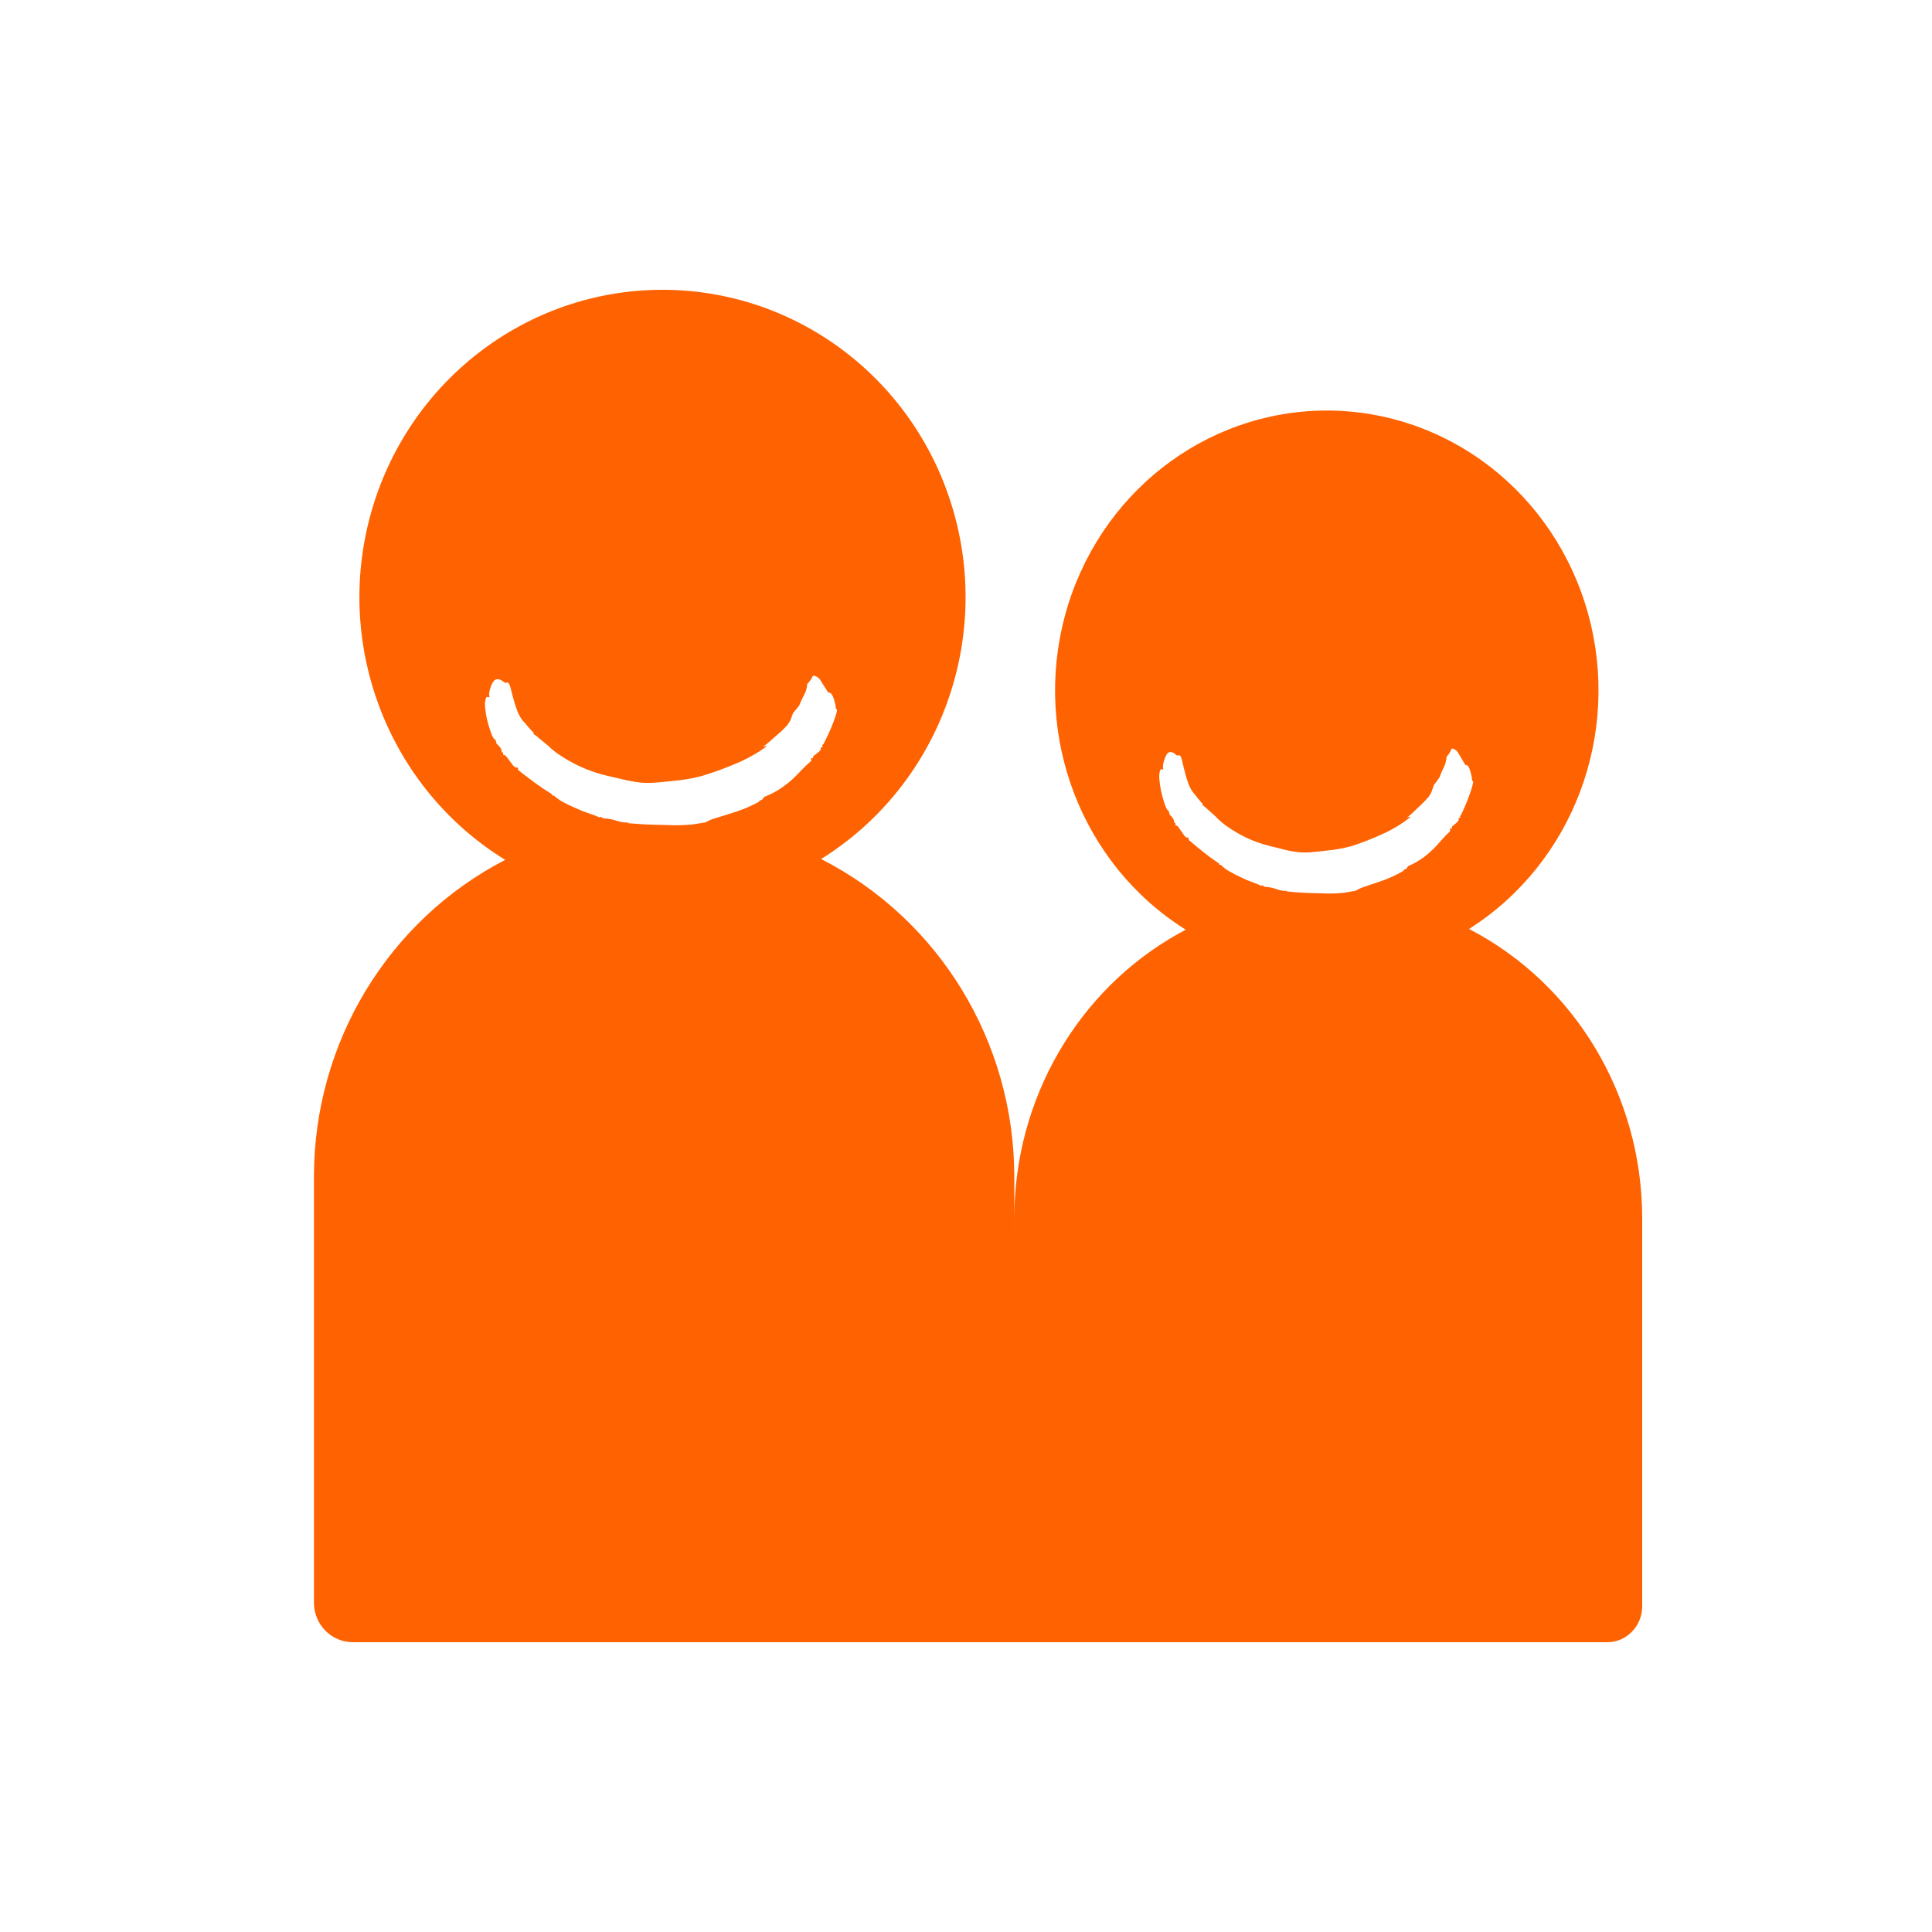 <?xml version="1.0" encoding="UTF-8"?>
<svg width="80px" height="80px" viewBox="0 0 80 80" version="1.1" xmlns="http://www.w3.org/2000/svg" xmlns:xlink="http://www.w3.org/1999/xlink">
    <title>icon80/twocontribuables</title>
    <g id="icon80/twocontribuables" stroke="none" stroke-width="1" fill="none" fill-rule="evenodd">
        <path d="M14.612,68 C13.722,68 13,67.268 13,66.365 L13,66.365 L13,48.714 C13.002,43.182 16.061,38.119 20.919,35.605 C16.114,32.646 13.835,26.806 15.343,21.313 C16.851,15.82 21.777,12.015 27.4,12 C33.022,11.985 37.968,15.764 39.504,21.249 C41.04,26.734 38.792,32.586 34.001,35.57 C38.901,38.069 41.994,43.152 42,48.714 L42,48.714 L41.999,51 L42,51 L42,50.436 C42.002,45.51 44.624,40.992 48.812,38.653 L49.1,38.497 C44.792,35.802 42.749,30.484 44.101,25.482 C45.453,20.479 49.869,17.014 54.91,17 C59.951,16.986 64.385,20.428 65.762,25.423 C67.139,30.418 65.124,35.748 60.829,38.466 C65.221,40.741 67.995,45.371 68,50.436 L68,50.436 L68,66.511 C68,67.334 67.353,68 66.555,68 L66.555,68 L55,67.999 L55,68 Z M60.15,31 L60.112,31 C60.06,31.126 59.987,31.241 59.898,31.339 C59.893,31.478 59.859,31.614 59.801,31.738 C59.725,31.887 59.658,32.042 59.6,32.201 C59.514,32.323 59.471,32.381 59.379,32.497 C59.337,32.621 59.316,32.682 59.27,32.802 L59.27,32.802 L59.173,32.974 C59.075,33.086 59.014,33.155 58.927,33.244 C58.839,33.332 58.778,33.38 58.703,33.454 C58.629,33.527 58.558,33.597 58.486,33.664 C58.413,33.731 58.339,33.795 58.262,33.856 C58.29,33.852 58.317,33.842 58.343,33.828 C58.365,33.821 58.389,33.821 58.411,33.828 C58.039,34.122 57.635,34.365 57.209,34.552 C56.807,34.736 56.397,34.896 55.98,35.031 C55.628,35.128 55.269,35.192 54.907,35.224 C54.663,35.256 54.451,35.273 54.281,35.29 C54.113,35.303 53.944,35.303 53.776,35.29 C53.525,35.26 53.276,35.211 53.031,35.142 C52.81,35.086 52.558,35.031 52.3,34.953 C52.039,34.875 51.784,34.774 51.537,34.652 C51.293,34.531 51.057,34.39 50.831,34.232 C50.643,34.105 50.469,33.956 50.312,33.786 L50.312,33.786 L50.106,33.603 C50.046,33.553 49.989,33.5 49.932,33.448 C49.894,33.408 49.851,33.374 49.804,33.349 C49.793,33.319 49.793,33.305 49.793,33.275 C49.763,33.255 49.738,33.228 49.718,33.197 C49.682,33.151 49.634,33.105 49.592,33.046 C49.55,32.987 49.476,32.899 49.401,32.808 C49.304,32.677 49.229,32.527 49.18,32.367 C49.125,32.201 49.079,32.041 49.042,31.889 C49.004,31.738 48.972,31.603 48.945,31.486 C48.933,31.407 48.901,31.334 48.852,31.275 C48.833,31.275 48.836,31.265 48.833,31.275 C48.829,31.286 48.823,31.286 48.812,31.275 C48.768,31.293 48.72,31.281 48.687,31.244 C48.646,31.206 48.599,31.176 48.548,31.156 C48.498,31.135 48.443,31.135 48.394,31.156 C48.338,31.179 48.281,31.265 48.226,31.416 C48.149,31.641 48.136,31.78 48.176,31.852 C48.149,31.864 48.118,31.864 48.09,31.852 C48.07,31.839 48.049,31.866 48.027,31.934 C47.999,32.047 47.993,32.166 48.008,32.283 C48.022,32.443 48.045,32.601 48.079,32.758 C48.113,32.917 48.155,33.073 48.205,33.227 C48.237,33.338 48.282,33.444 48.338,33.542 L48.338,33.542 L48.363,33.542 C48.385,33.567 48.401,33.598 48.407,33.633 C48.42,33.663 48.427,33.696 48.428,33.729 C48.48,33.77 48.526,33.82 48.562,33.879 C48.603,33.931 48.623,33.999 48.619,34.068 L48.619,34.068 L48.644,34.068 C48.678,34.087 48.678,34.125 48.678,34.184 L48.678,34.184 L48.724,34.184 C48.75,34.199 48.773,34.22 48.792,34.245 C48.875,34.366 48.917,34.425 49.002,34.545 C49.034,34.603 49.08,34.65 49.134,34.682 C49.145,34.688 49.158,34.688 49.168,34.682 C49.18,34.678 49.192,34.678 49.203,34.682 C49.222,34.69 49.222,34.722 49.222,34.781 C49.237,34.789 49.308,34.852 49.438,34.962 C49.567,35.071 49.71,35.189 49.869,35.313 C50.027,35.437 50.163,35.542 50.291,35.626 C50.419,35.71 50.481,35.754 50.481,35.773 C50.481,35.78 50.482,35.788 50.482,35.796 L50.482,35.807 L50.49,35.803 L50.504,35.803 L50.552,35.813 C50.656,35.917 50.771,36.004 50.896,36.074 C51.059,36.17 51.226,36.256 51.398,36.333 C51.569,36.419 51.735,36.486 51.892,36.543 C52.012,36.583 52.129,36.632 52.243,36.69 C52.249,36.646 52.268,36.644 52.302,36.679 C52.352,36.72 52.413,36.737 52.474,36.728 C52.61,36.744 52.743,36.775 52.873,36.822 C53.01,36.873 53.154,36.896 53.298,36.89 L53.298,36.89 L53.283,36.915 C53.527,36.938 53.821,36.963 54.163,36.976 C54.505,36.989 54.762,36.986 54.936,36.999 C55.18,37.003 55.424,36.992 55.667,36.965 L55.667,36.965 L55.829,36.939 C55.91,36.926 56.019,36.907 56.155,36.879 C56.269,36.804 56.393,36.747 56.522,36.711 C56.701,36.648 56.892,36.585 57.083,36.522 C57.274,36.459 57.468,36.385 57.656,36.299 C57.843,36.213 57.991,36.133 58.104,36.065 C58.135,36.042 58.14,36.026 58.135,36.021 C58.129,36.017 58.135,36.009 58.146,35.996 L58.146,35.996 L58.161,36.011 L58.182,35.992 C58.202,35.991 58.221,35.983 58.236,35.969 C58.251,35.953 58.265,35.934 58.276,35.914 C58.287,35.894 58.3,35.875 58.316,35.859 C58.545,35.765 58.763,35.641 58.965,35.489 C59.104,35.383 59.237,35.267 59.364,35.142 C59.472,35.033 59.575,34.922 59.673,34.804 C59.79,34.668 59.914,34.541 60.045,34.421 C60.053,34.407 60.053,34.389 60.045,34.375 C60.037,34.361 60.037,34.343 60.045,34.329 C60.066,34.301 60.081,34.284 60.087,34.301 C60.093,34.318 60.1,34.324 60.112,34.301 C60.123,34.278 60.123,34.266 60.123,34.242 L60.123,34.242 L60.106,34.242 L60.264,34.11 C60.318,34.07 60.365,34.021 60.404,33.965 L60.404,33.965 L60.394,33.898 C60.413,33.868 60.427,33.849 60.434,33.868 C60.442,33.887 60.45,33.887 60.459,33.868 C60.468,33.854 60.468,33.836 60.459,33.822 C60.451,33.808 60.451,33.79 60.459,33.776 L60.459,33.776 L60.492,33.757 C60.627,33.48 60.748,33.195 60.852,32.903 C60.903,32.766 60.947,32.625 60.982,32.482 C61.003,32.394 61.009,32.348 60.982,32.344 C60.955,32.339 60.955,32.316 60.955,32.276 C60.944,32.168 60.922,32.062 60.89,31.959 C60.845,31.789 60.787,31.696 60.724,31.679 C60.713,31.667 60.705,31.679 60.701,31.679 L60.701,31.679 L60.679,31.679 C60.595,31.54 60.532,31.435 60.488,31.357 L60.488,31.357 L60.381,31.172 C60.357,31.131 60.326,31.095 60.291,31.065 C60.248,31.033 60.2,31.011 60.15,31 L60.15,31 Z M33.706,27.979 L33.663,27.979 C33.605,28.11 33.523,28.228 33.423,28.329 C33.417,28.473 33.38,28.614 33.314,28.741 C33.229,28.895 33.154,29.055 33.09,29.219 C32.993,29.345 32.944,29.406 32.841,29.525 C32.794,29.653 32.771,29.716 32.719,29.84 L32.719,29.84 L32.61,30.018 C32.501,30.133 32.433,30.204 32.334,30.296 C32.236,30.387 32.167,30.437 32.084,30.513 C32,30.589 31.921,30.66 31.84,30.73 C31.758,30.799 31.675,30.864 31.589,30.927 C31.621,30.923 31.651,30.914 31.679,30.899 C31.704,30.892 31.731,30.892 31.756,30.899 C31.338,31.203 30.885,31.453 30.408,31.646 C29.957,31.836 29.497,32.001 29.029,32.141 C28.634,32.241 28.232,32.307 27.826,32.34 C27.552,32.373 27.315,32.39 27.124,32.408 C26.936,32.422 26.746,32.422 26.557,32.408 C26.276,32.378 25.997,32.327 25.722,32.256 C25.474,32.197 25.192,32.141 24.903,32.06 C24.61,31.98 24.323,31.876 24.046,31.75 C23.773,31.624 23.508,31.479 23.255,31.316 C23.044,31.185 22.849,31.03 22.672,30.856 L22.672,30.856 L22.441,30.667 C22.375,30.615 22.311,30.56 22.246,30.506 C22.204,30.465 22.156,30.43 22.103,30.404 C22.09,30.374 22.09,30.359 22.09,30.328 C22.058,30.307 22.029,30.28 22.007,30.248 C21.966,30.2 21.913,30.152 21.865,30.092 C21.818,30.031 21.735,29.94 21.651,29.846 C21.542,29.711 21.458,29.556 21.403,29.39 C21.341,29.219 21.29,29.054 21.249,28.898 C21.206,28.741 21.17,28.602 21.14,28.481 C21.127,28.4 21.09,28.324 21.035,28.264 C21.014,28.264 21.018,28.253 21.014,28.264 C21.009,28.275 21.003,28.275 20.99,28.264 C20.941,28.282 20.887,28.269 20.851,28.231 C20.804,28.192 20.751,28.162 20.695,28.14 C20.639,28.119 20.577,28.119 20.521,28.14 C20.459,28.164 20.395,28.253 20.333,28.409 C20.247,28.642 20.232,28.785 20.277,28.859 C20.246,28.872 20.212,28.872 20.181,28.859 C20.158,28.846 20.135,28.874 20.11,28.943 C20.079,29.061 20.072,29.183 20.089,29.304 C20.104,29.469 20.131,29.633 20.168,29.794 C20.206,29.958 20.253,30.12 20.309,30.278 C20.346,30.393 20.396,30.502 20.459,30.604 L20.459,30.604 L20.487,30.604 C20.512,30.629 20.529,30.662 20.536,30.697 C20.55,30.729 20.558,30.762 20.56,30.797 C20.619,30.839 20.669,30.891 20.71,30.951 C20.756,31.005 20.779,31.075 20.774,31.146 L20.774,31.146 L20.802,31.146 C20.84,31.166 20.84,31.205 20.84,31.266 L20.84,31.266 L20.892,31.266 C20.921,31.282 20.947,31.303 20.969,31.329 C21.061,31.455 21.108,31.515 21.204,31.639 C21.24,31.699 21.291,31.747 21.352,31.78 C21.364,31.786 21.378,31.786 21.39,31.78 C21.403,31.777 21.416,31.777 21.429,31.78 C21.45,31.789 21.45,31.822 21.45,31.882 C21.467,31.891 21.547,31.956 21.692,32.069 C21.838,32.182 21.998,32.303 22.176,32.432 C22.353,32.56 22.505,32.668 22.649,32.755 C22.792,32.842 22.863,32.887 22.863,32.907 C22.863,32.913 22.863,32.922 22.863,32.931 L22.863,32.947 C22.866,32.94 22.869,32.938 22.873,32.938 L22.889,32.937 L22.942,32.948 C23.058,33.055 23.188,33.145 23.327,33.217 C23.51,33.316 23.698,33.405 23.89,33.484 C24.083,33.573 24.269,33.643 24.445,33.701 C24.579,33.743 24.711,33.794 24.838,33.853 C24.845,33.808 24.866,33.806 24.905,33.842 C24.96,33.884 25.029,33.902 25.097,33.892 C25.25,33.909 25.4,33.941 25.545,33.99 C25.698,34.042 25.86,34.065 26.022,34.059 L26.022,34.059 L26.005,34.086 C26.279,34.109 26.609,34.135 26.992,34.148 C27.375,34.162 27.664,34.159 27.859,34.172 C28.132,34.177 28.406,34.165 28.678,34.138 C28.738,34.127 28.92,34.105 29.226,34.049 C29.354,33.971 29.493,33.912 29.637,33.875 C29.838,33.81 30.052,33.745 30.266,33.68 C30.48,33.615 30.699,33.539 30.909,33.45 C31.118,33.361 31.285,33.278 31.412,33.209 C31.446,33.185 31.452,33.167 31.446,33.163 C31.439,33.159 31.446,33.15 31.459,33.137 L31.459,33.137 L31.476,33.152 L31.499,33.133 C31.521,33.131 31.542,33.123 31.559,33.109 C31.577,33.092 31.592,33.073 31.604,33.052 C31.616,33.031 31.632,33.012 31.649,32.996 C31.906,32.899 32.15,32.77 32.377,32.614 C32.533,32.504 32.683,32.385 32.824,32.256 C32.946,32.143 33.062,32.028 33.171,31.906 C33.302,31.766 33.442,31.634 33.588,31.511 C33.598,31.497 33.598,31.478 33.588,31.463 L33.581,31.44 L33.581,31.44 L33.588,31.416 C33.612,31.387 33.629,31.37 33.635,31.387 C33.642,31.405 33.65,31.411 33.663,31.387 C33.676,31.364 33.676,31.351 33.676,31.327 L33.676,31.327 L33.657,31.327 L33.834,31.19 C33.894,31.149 33.947,31.098 33.991,31.04 L33.991,31.04 L33.98,30.971 C34.001,30.94 34.016,30.921 34.025,30.94 C34.034,30.96 34.042,30.96 34.053,30.94 C34.062,30.926 34.062,30.907 34.053,30.893 L34.046,30.869 L34.046,30.869 L34.053,30.845 L34.089,30.825 C34.241,30.54 34.376,30.246 34.494,29.944 C34.551,29.802 34.599,29.657 34.639,29.51 C34.663,29.419 34.669,29.371 34.639,29.367 C34.609,29.362 34.609,29.338 34.609,29.297 C34.596,29.186 34.572,29.076 34.536,28.969 C34.485,28.793 34.421,28.698 34.35,28.681 C34.337,28.668 34.329,28.681 34.325,28.681 L34.325,28.681 L34.299,28.681 C34.205,28.537 34.134,28.429 34.085,28.348 L34.085,28.348 L33.965,28.157 C33.938,28.115 33.904,28.078 33.864,28.047 C33.816,28.014 33.763,27.991 33.706,27.979 L33.706,27.979 Z" id="Combined-Shape" fill="#FF6200"></path>
    </g>
</svg>